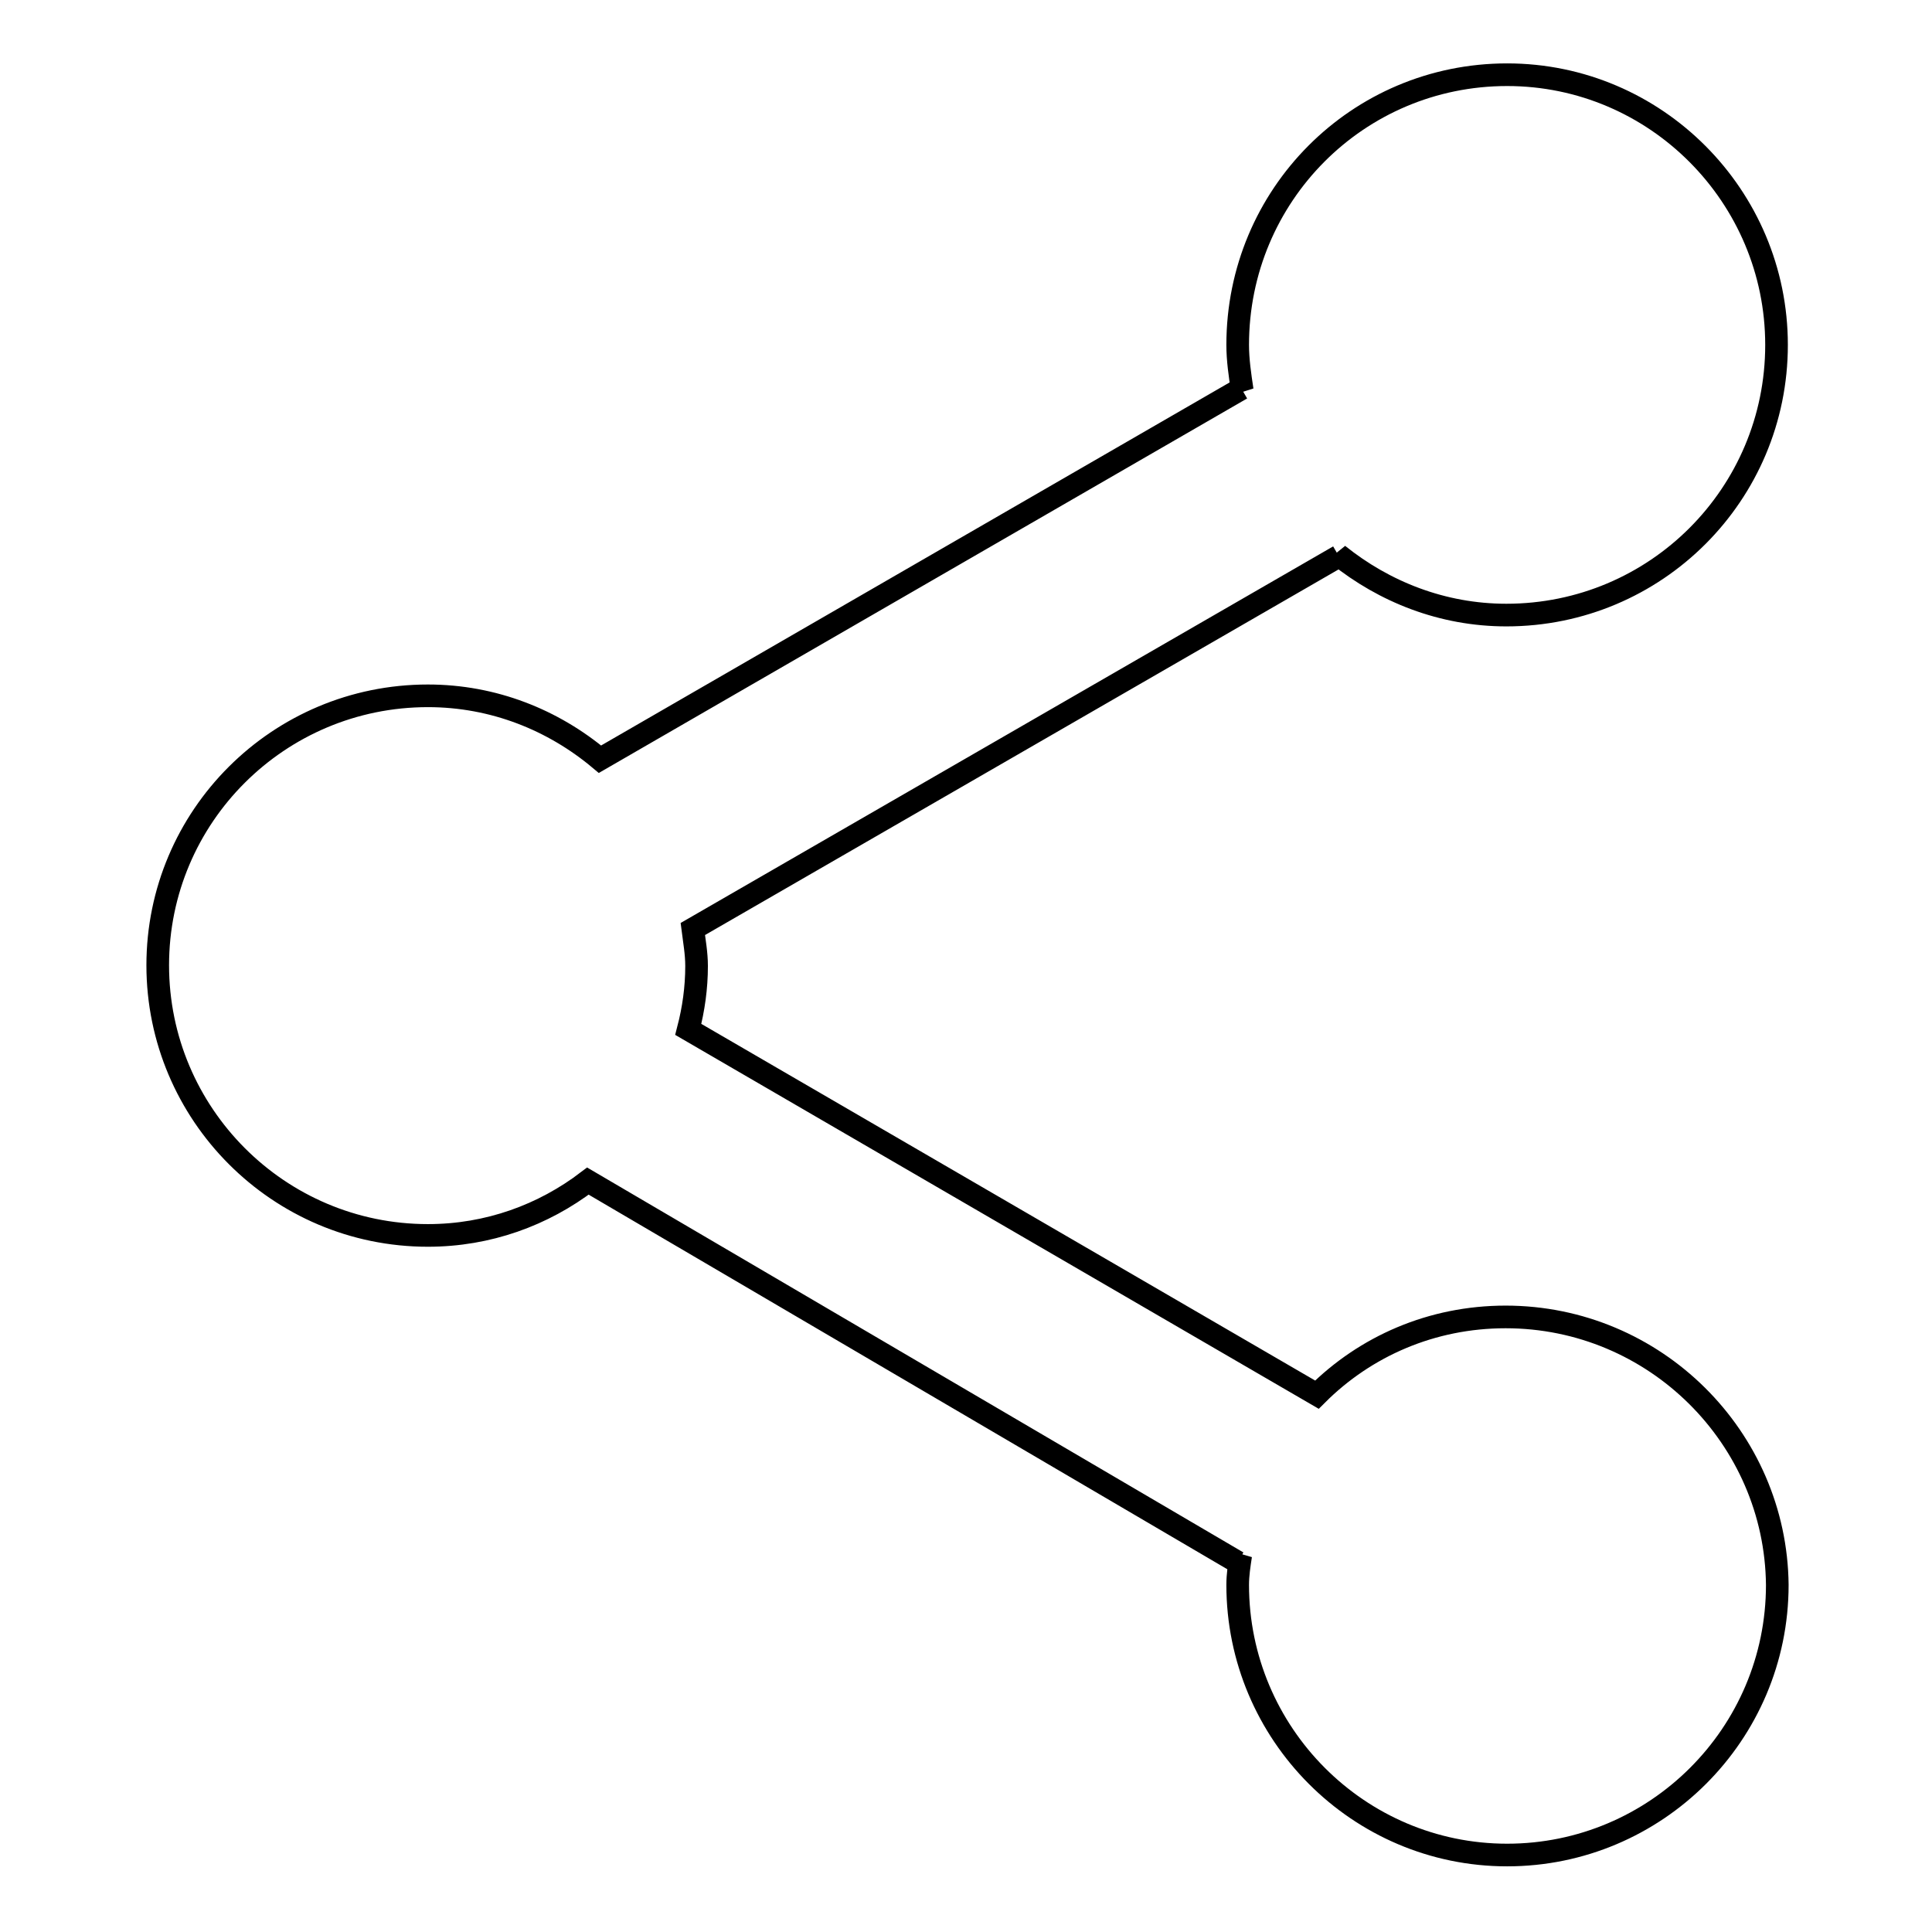 <?xml version="1.0" encoding="utf-8"?>
<!-- Svg Vector Icons : http://www.onlinewebfonts.com/icon -->
<!DOCTYPE svg PUBLIC "-//W3C//DTD SVG 1.1//EN" "http://www.w3.org/Graphics/SVG/1.1/DTD/svg11.dtd">
<svg version="1.1" xmlns="http://www.w3.org/2000/svg" xmlns:xlink="http://www.w3.org/1999/xlink" x="0px" y="0px" viewBox="0 0 256 256" enable-background="new 0 0 256 256" xml:space="preserve">
<g><g><path stroke-width="3" fill-opacity="0" stroke="#000000"  d="M199.5,174.5c-9.8,0-18.6,3.9-25,10.3v0l-83.3-48.4c0.7-2.7,1.1-5.5,1.1-8.4c0-1.7-0.3-3.3-0.5-4.9l85.6-49.4l-0.1-0.2c6.1,4.9,13.8,8,22.3,8c19.8,0,35.8-16,35.8-35.8c0-19.7-16-35.8-35.7-35.8c-19.8,0-35.7,16-35.7,35.8c0,2,0.3,4,0.6,6l-0.1-0.2l-85,49.1c-6.2-5.2-14.1-8.4-22.8-8.4c-19.8,0-35.8,16-35.8,35.7s16,35.8,35.8,35.8c8,0,15.3-2.7,21.2-7.2l86.1,50.5l0.4-0.9c-0.2,1.3-0.4,2.6-0.4,3.9c0,19.7,16,35.8,35.7,35.8s35.8-16,35.8-35.8C235.3,190.5,219.3,174.5,199.5,174.5z"/></g></g>
</svg>